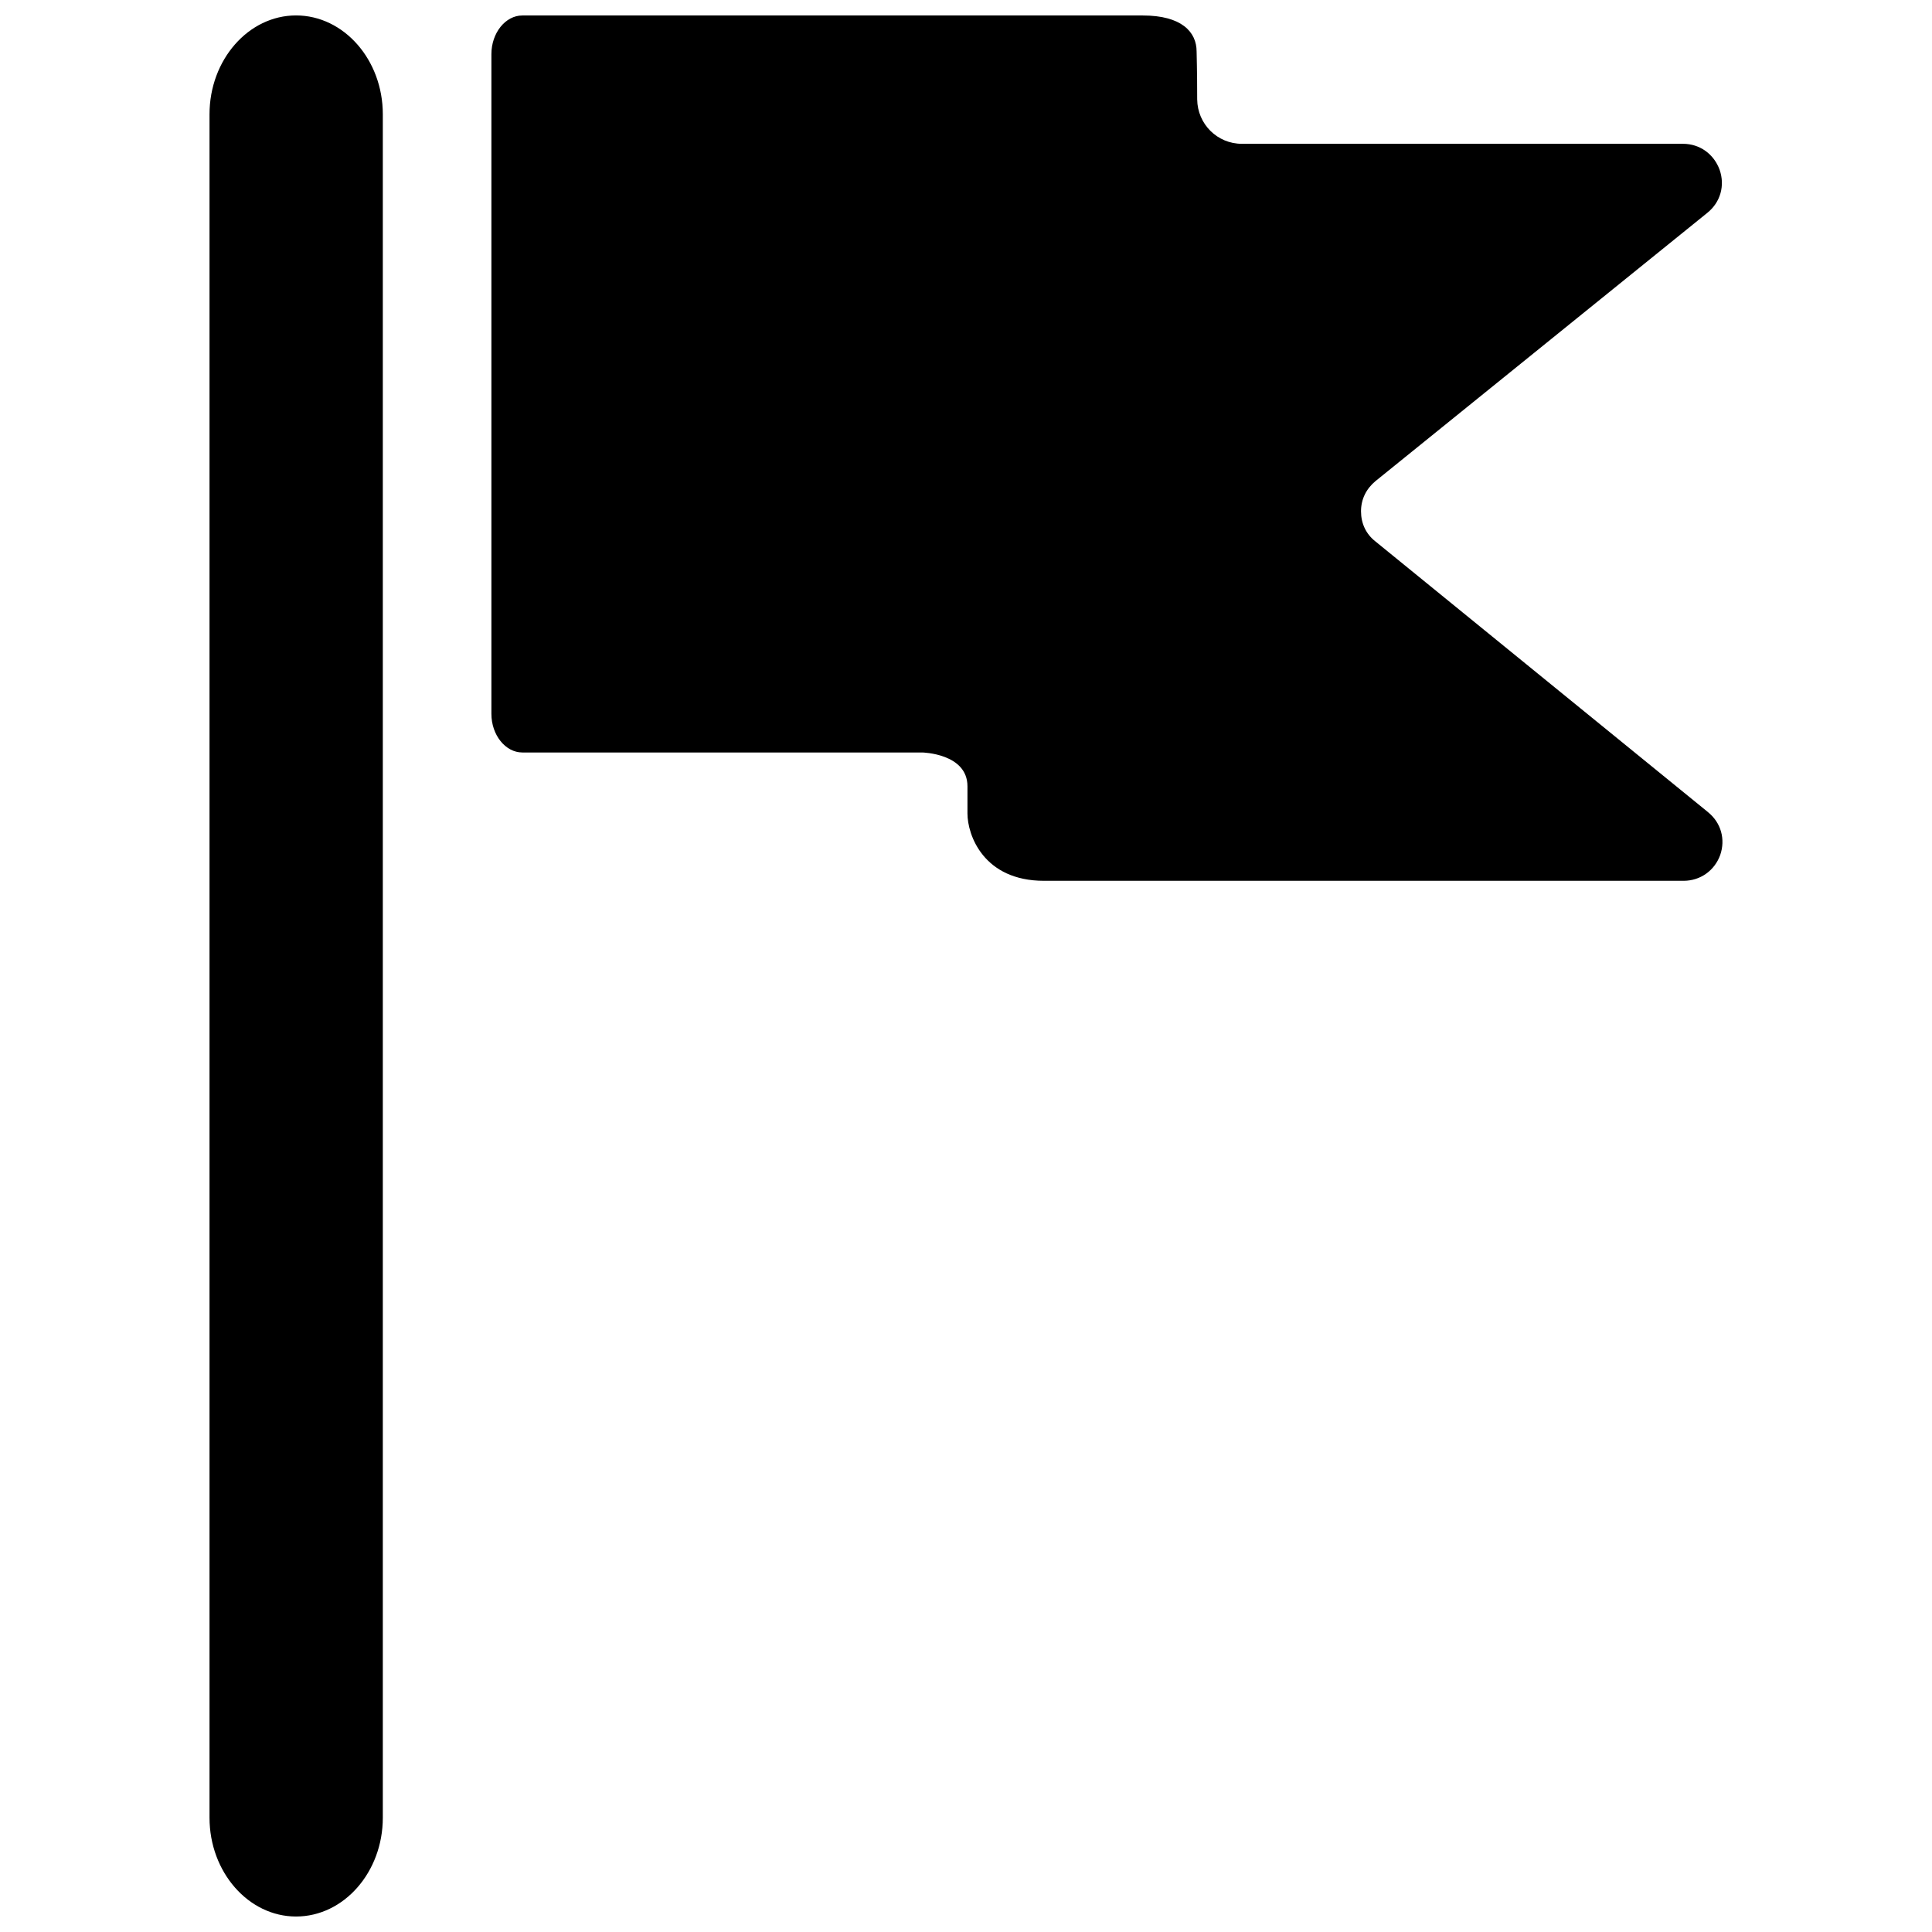 <?xml version="1.0" encoding="UTF-8"?>
<!-- Uploaded to: SVG Repo, www.svgrepo.com, Generator: SVG Repo Mixer Tools -->
<svg width="800px" height="800px" version="1.1" viewBox="144 144 512 512" xmlns="http://www.w3.org/2000/svg">
 <defs>
  <clipPath id="a">
   <path d="m199 148.09h402v503.81h-402z"/>
  </clipPath>
 </defs>
 <g clip-path="url(#a)">
  <path d="m222.45 148.09c12.676 0 23 11.766 23 26.188v451.43c0 14.422-10.324 26.188-23 26.188-12.602 0-22.926-11.766-22.926-26.188v-451.43c0-14.422 10.324-26.188 22.926-26.188zm374.16 211.11-88.129-71.734c-2.504-1.973-3.797-4.781-3.797-7.969s1.367-5.922 3.797-7.969l87.98-71.125c3.492-2.809 4.707-7.211 3.266-11.387-1.52-4.176-5.238-6.906-9.715-6.906h-116.9c-6.527 0-11.766-5.238-11.844-11.766 0-8.426-0.152-11.387-0.152-12.676 0-5.238-4.023-9.566-14.27-9.566h-164.42c-4.481 0-8.199 4.629-8.199 10.246v174.82c0 5.617 3.719 10.246 8.199 10.246h105.97s11.992 0.227 11.992 8.957v7.211c0 5.691 4.25 17.84 20.27 17.84h169.5c4.402 0 8.199-2.656 9.715-6.832 1.441-4.176 0.227-8.578-3.266-11.387z" fill-rule="evenodd"/>
 </g>
</svg>